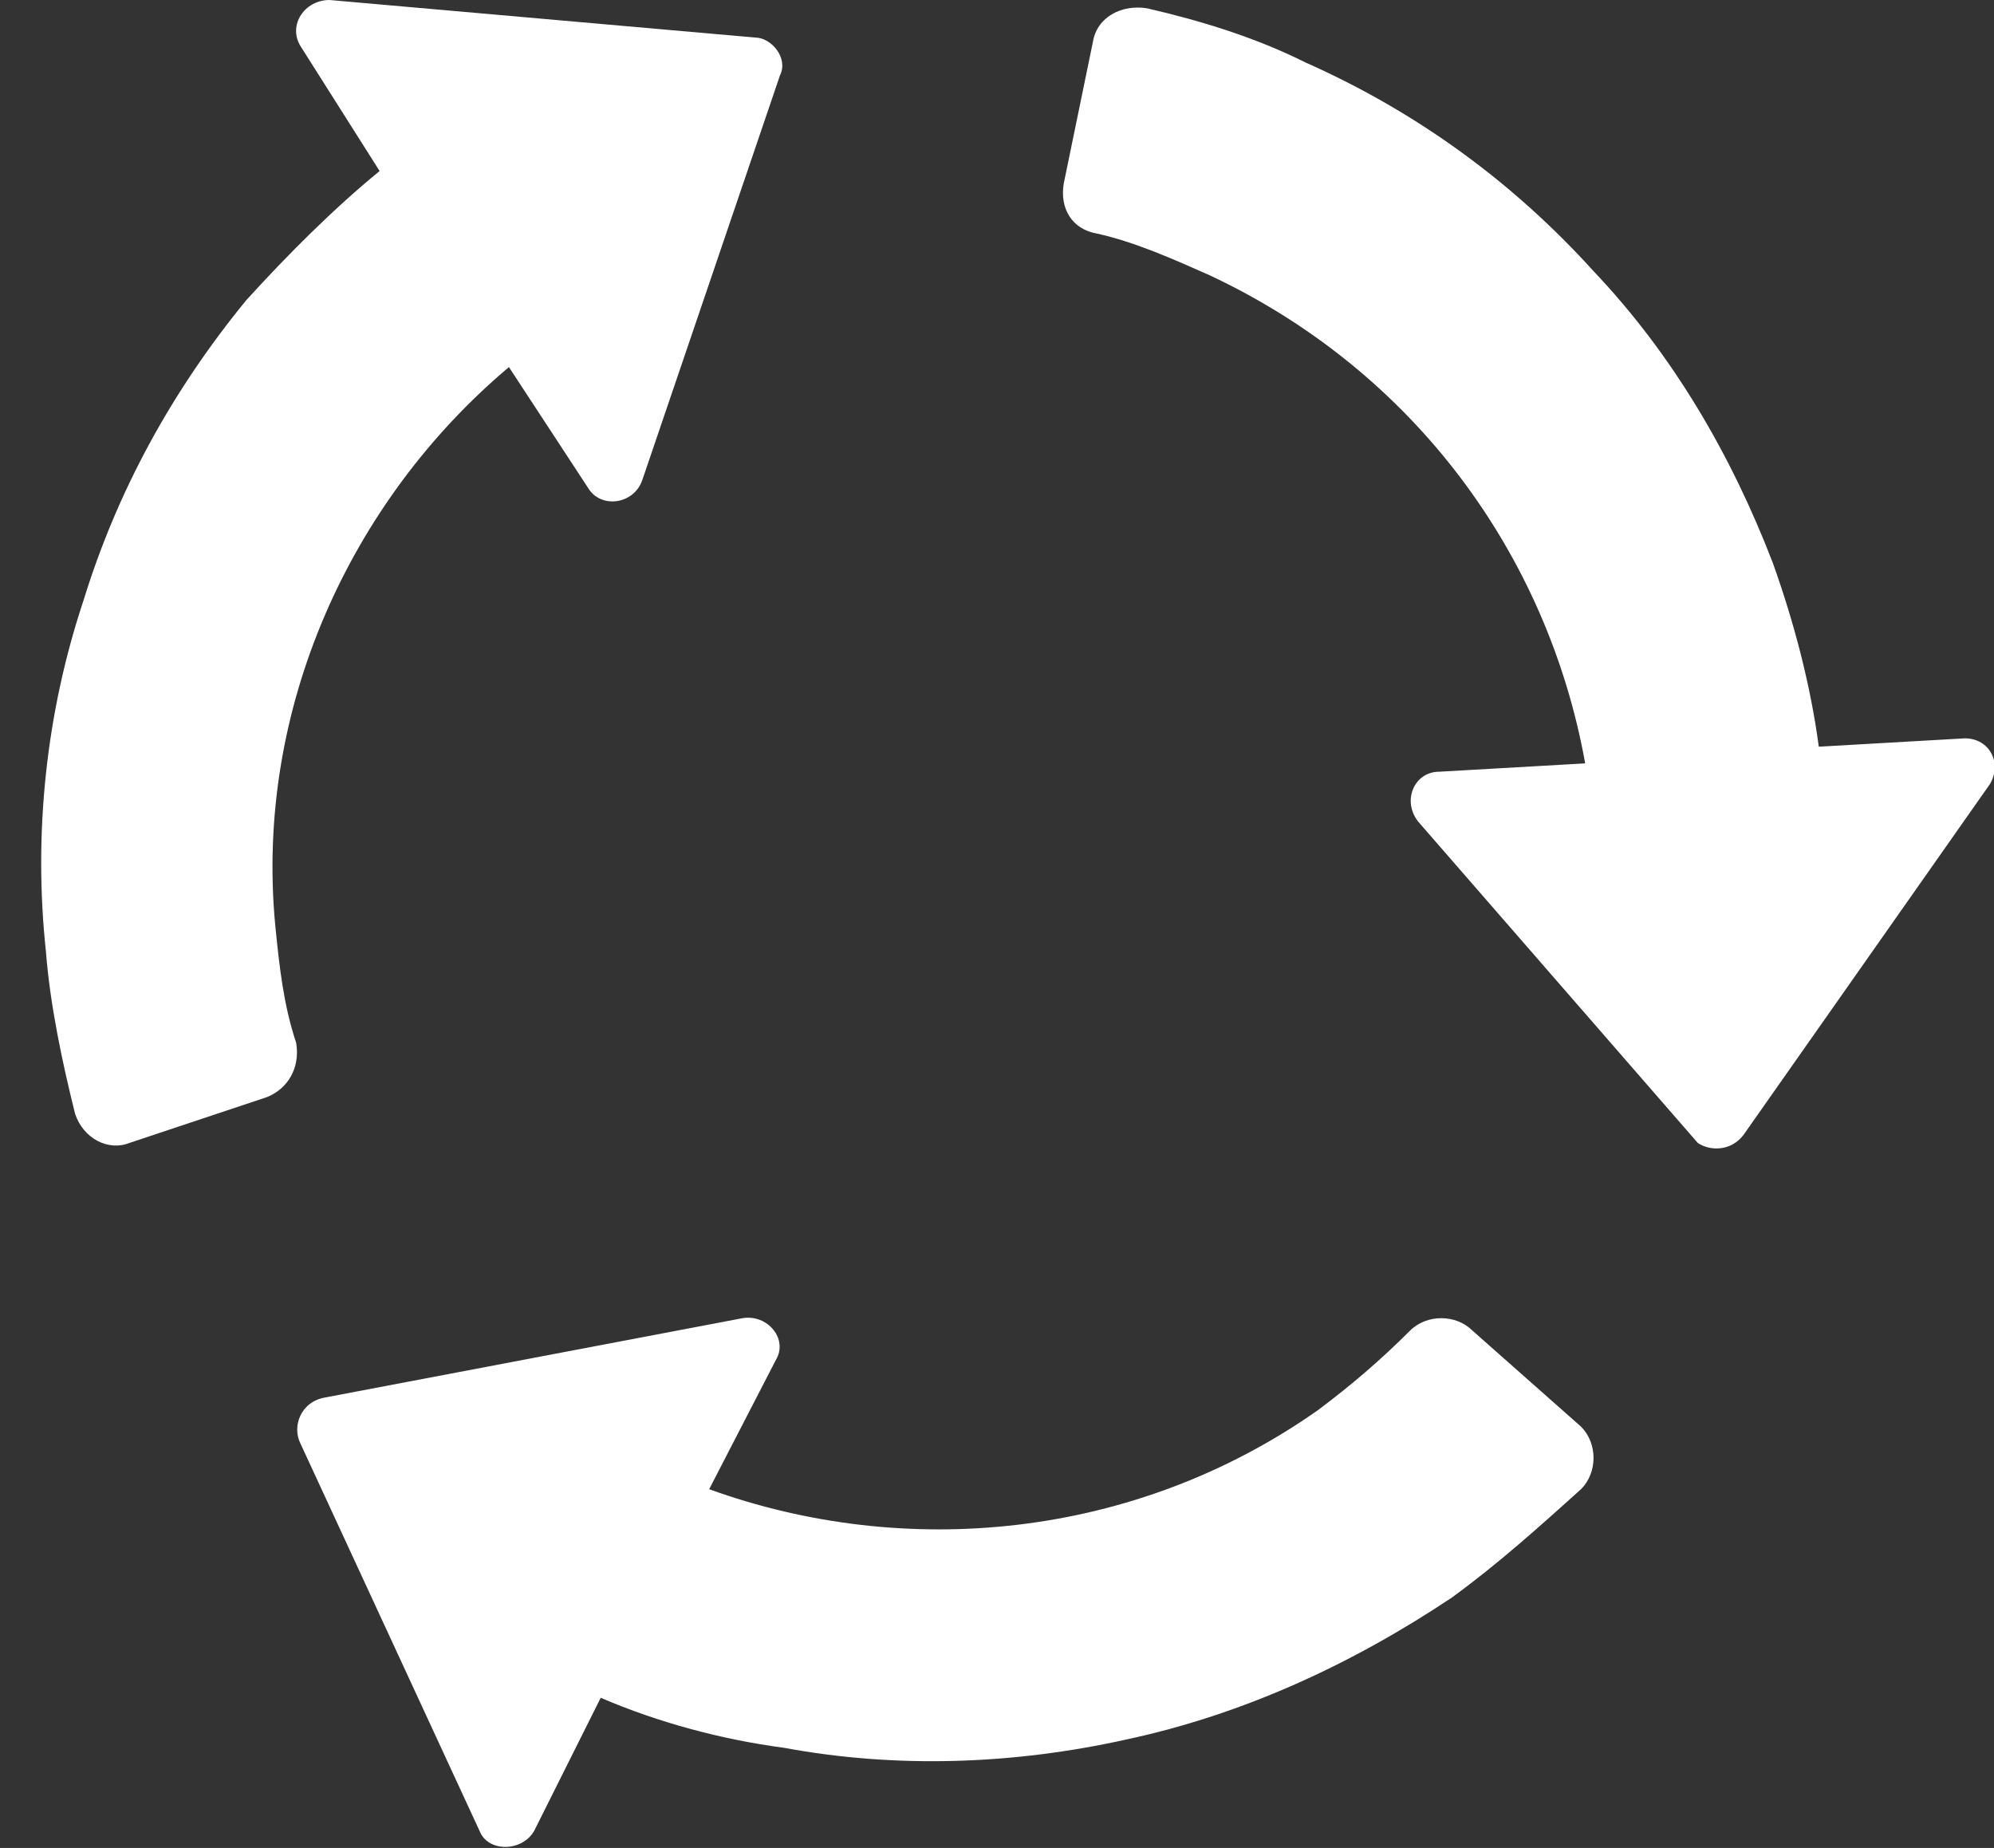 <?xml version="1.0" encoding="utf-8"?>
<!-- Generator: Adobe Illustrator 28.3.0, SVG Export Plug-In . SVG Version: 6.00 Build 0)  -->
<svg version="1.1" id="Layer_1" xmlns="http://www.w3.org/2000/svg" xmlns:xlink="http://www.w3.org/1999/xlink" x="0px" y="0px"
	 viewBox="0 0 47.8 44.3" style="enable-background:new 0 0 47.8 44.3;" xml:space="preserve">
<rect x="0" y="0" width="47.8" height="44.3" fill="#333333" stroke="none"/>
<style type="text/css">
	.st0{fill:#FFFFFF;}
</style>
<g>
	<path class="st0" d="M18.1,0.9L7.9,0C7.3,0,6.9,0.6,7.2,1.1l1.9,3C8,5,6.9,6.1,5.9,7.2C4.1,9.4,2.8,11.8,2,14.4
		c-0.9,2.7-1.2,5.6-0.9,8.4c0.1,1.3,0.4,2.7,0.7,3.9c0.2,0.6,0.8,0.9,1.3,0.7l3.3-1.1c0.5-0.2,0.8-0.7,0.7-1.3
		c-0.3-0.9-0.4-1.8-0.5-2.8C6.1,17,8.4,12,12.2,8.8l1.9,2.9c0.3,0.5,1.1,0.4,1.3-0.2l3.3-9.7C18.9,1.4,18.5,0.9,18.1,0.9z"/>
	<path class="st0" d="M41.8,27.2l5.9-8.4c0.3-0.5,0-1.1-0.6-1.1l-3.5,0.2c-0.2-1.5-0.6-3-1.1-4.4c-1-2.6-2.4-5-4.3-7
		c-1.9-2.1-4.2-3.8-6.9-5c-1.2-0.6-2.5-1-3.8-1.3c-0.6-0.1-1.2,0.2-1.3,0.8l-0.7,3.4c-0.1,0.6,0.2,1.1,0.8,1.2
		c0.9,0.2,1.8,0.6,2.7,1c4.9,2.3,8.1,6.7,9,11.7l-3.5,0.2c-0.6,0-0.9,0.7-0.5,1.2l6.7,7.7C41,27.6,41.5,27.6,41.8,27.2z"/>
	<path class="st0" d="M7.2,34.6l4.3,9.3c0.2,0.5,1,0.5,1.3,0l1.6-3.2c1.4,0.6,2.9,1,4.4,1.2c2.7,0.5,5.5,0.4,8.2-0.2
		c2.8-0.6,5.4-1.8,7.8-3.4c1.1-0.8,2.1-1.7,3.1-2.6c0.4-0.4,0.4-1.1,0-1.5l-2.6-2.3c-0.4-0.4-1.1-0.4-1.5,0
		c-0.7,0.7-1.4,1.3-2.2,1.9c-4.4,3.1-9.9,3.6-14.6,1.9l1.6-3.1c0.3-0.5-0.2-1.1-0.8-1l-10,1.9C7.2,33.6,7,34.2,7.2,34.6z"/>
</g>
</svg>
